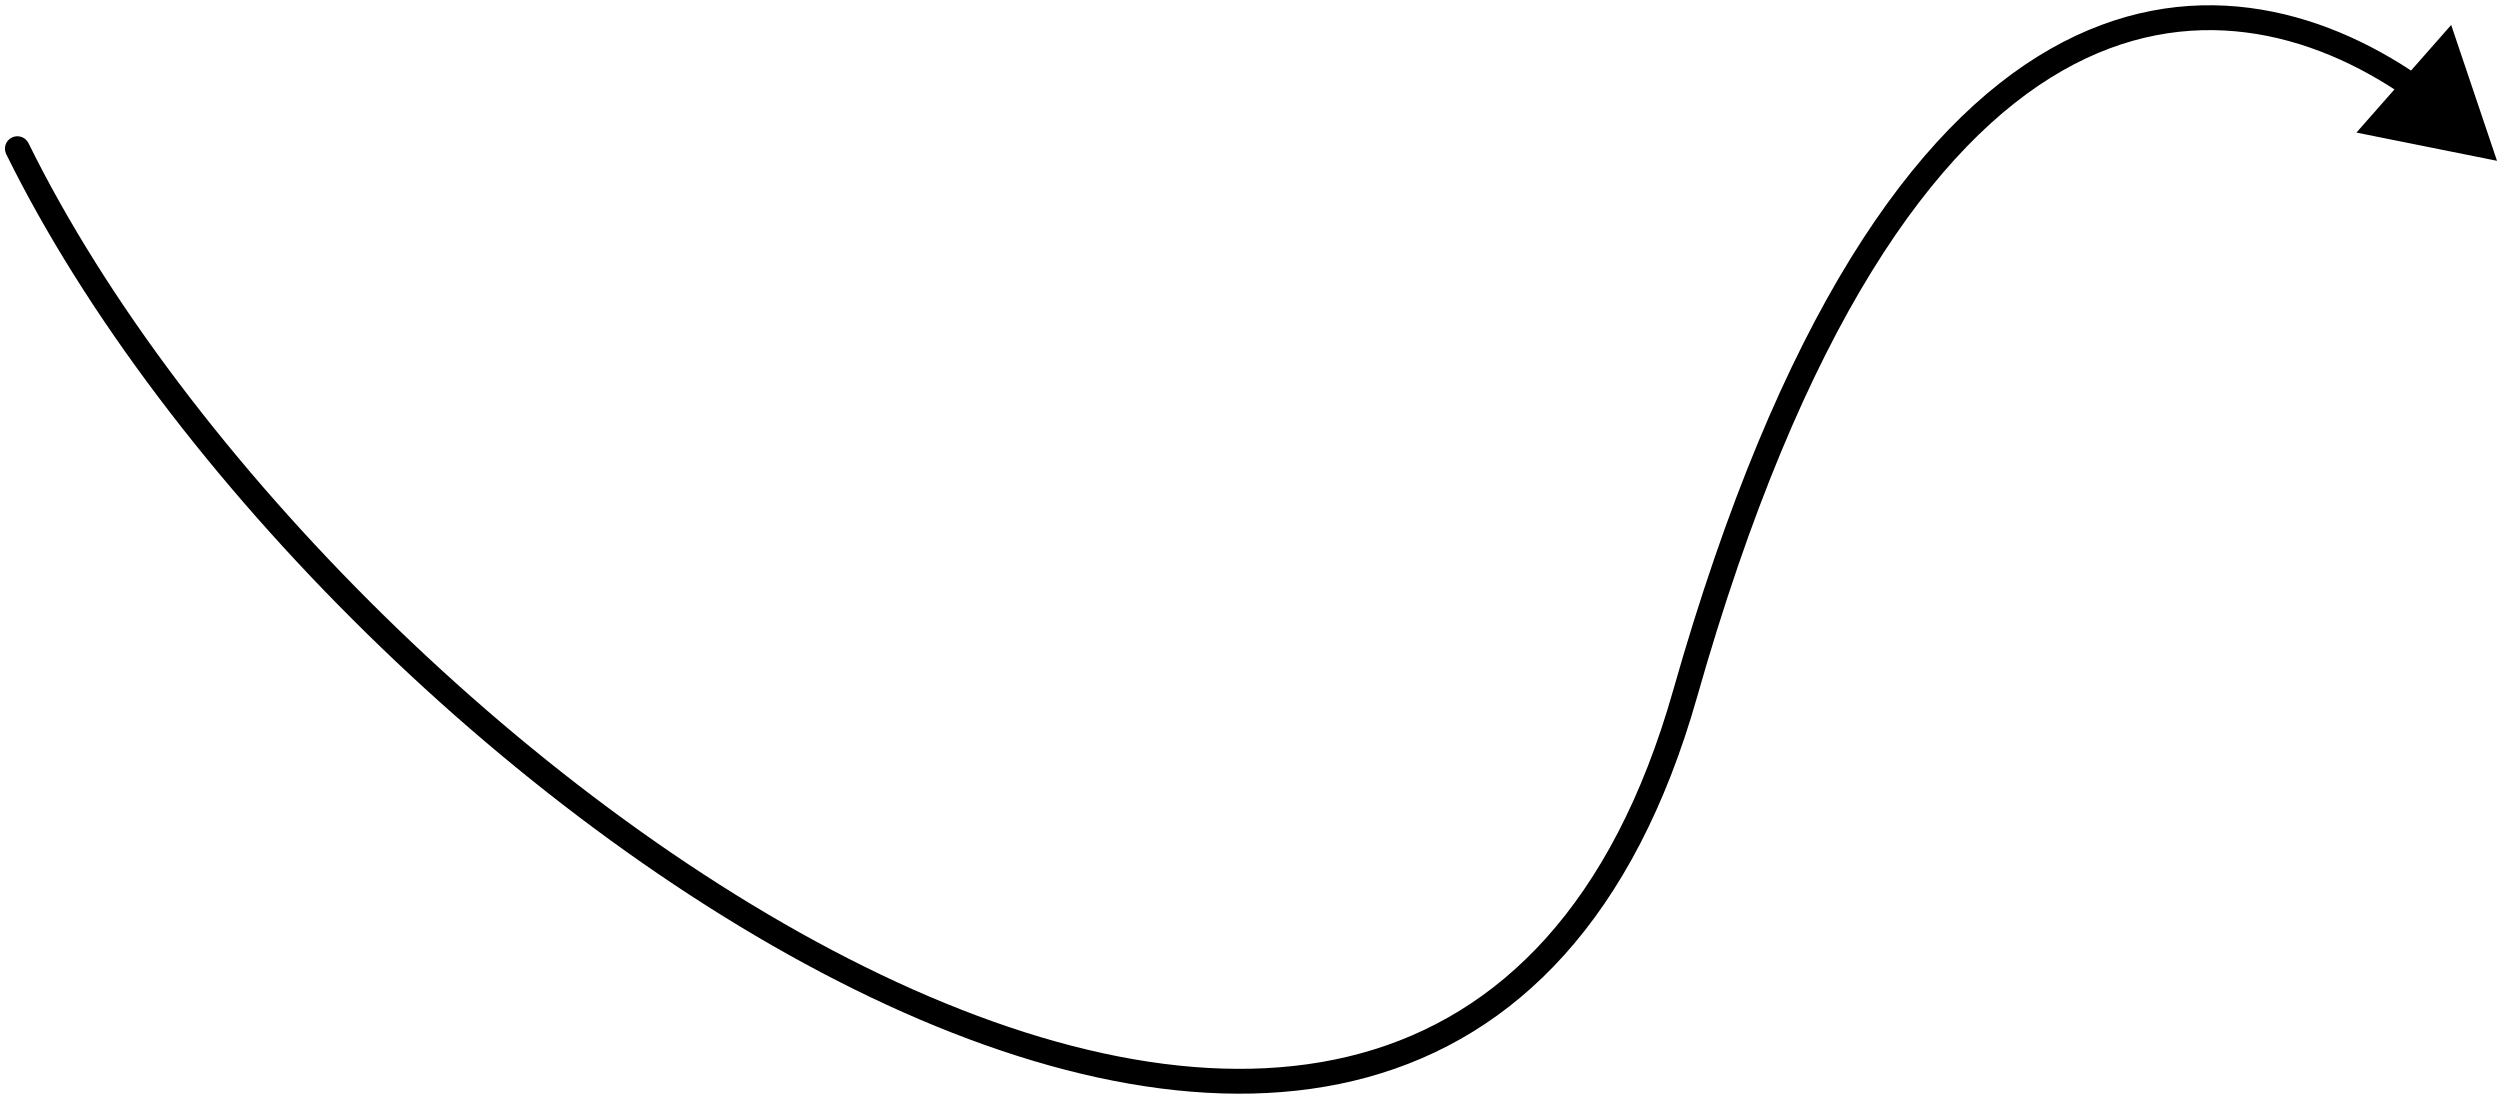 <svg width="302" height="133" viewBox="0 0 302 133" fill="none" xmlns="http://www.w3.org/2000/svg">
<path d="M3.443 17.296C3.077 16.553 2.178 16.247 1.434 16.613C0.691 16.979 0.385 17.878 0.751 18.622L3.443 17.296ZM301.639 19.426L296.102 3.015L284.658 16.016L301.639 19.426ZM0.751 18.622C19.801 57.307 62.95 100.304 105.156 120.462C126.256 130.539 147.359 135.022 165.194 130.132C183.156 125.206 197.432 110.883 205.003 84.219L202.117 83.399C194.756 109.323 181.106 122.657 164.4 127.238C147.566 131.854 127.257 127.692 106.449 117.755C64.839 97.882 22.189 55.365 3.443 17.296L0.751 18.622ZM205.003 84.219C217.79 39.188 233.799 17.298 249.142 8.533C264.345 -0.152 279.286 3.856 290.65 11.738L292.36 9.273C280.393 0.972 264.182 -3.513 247.654 5.928C231.268 15.289 214.969 38.141 202.117 83.399L205.003 84.219Z" fill="black"/>
</svg>
